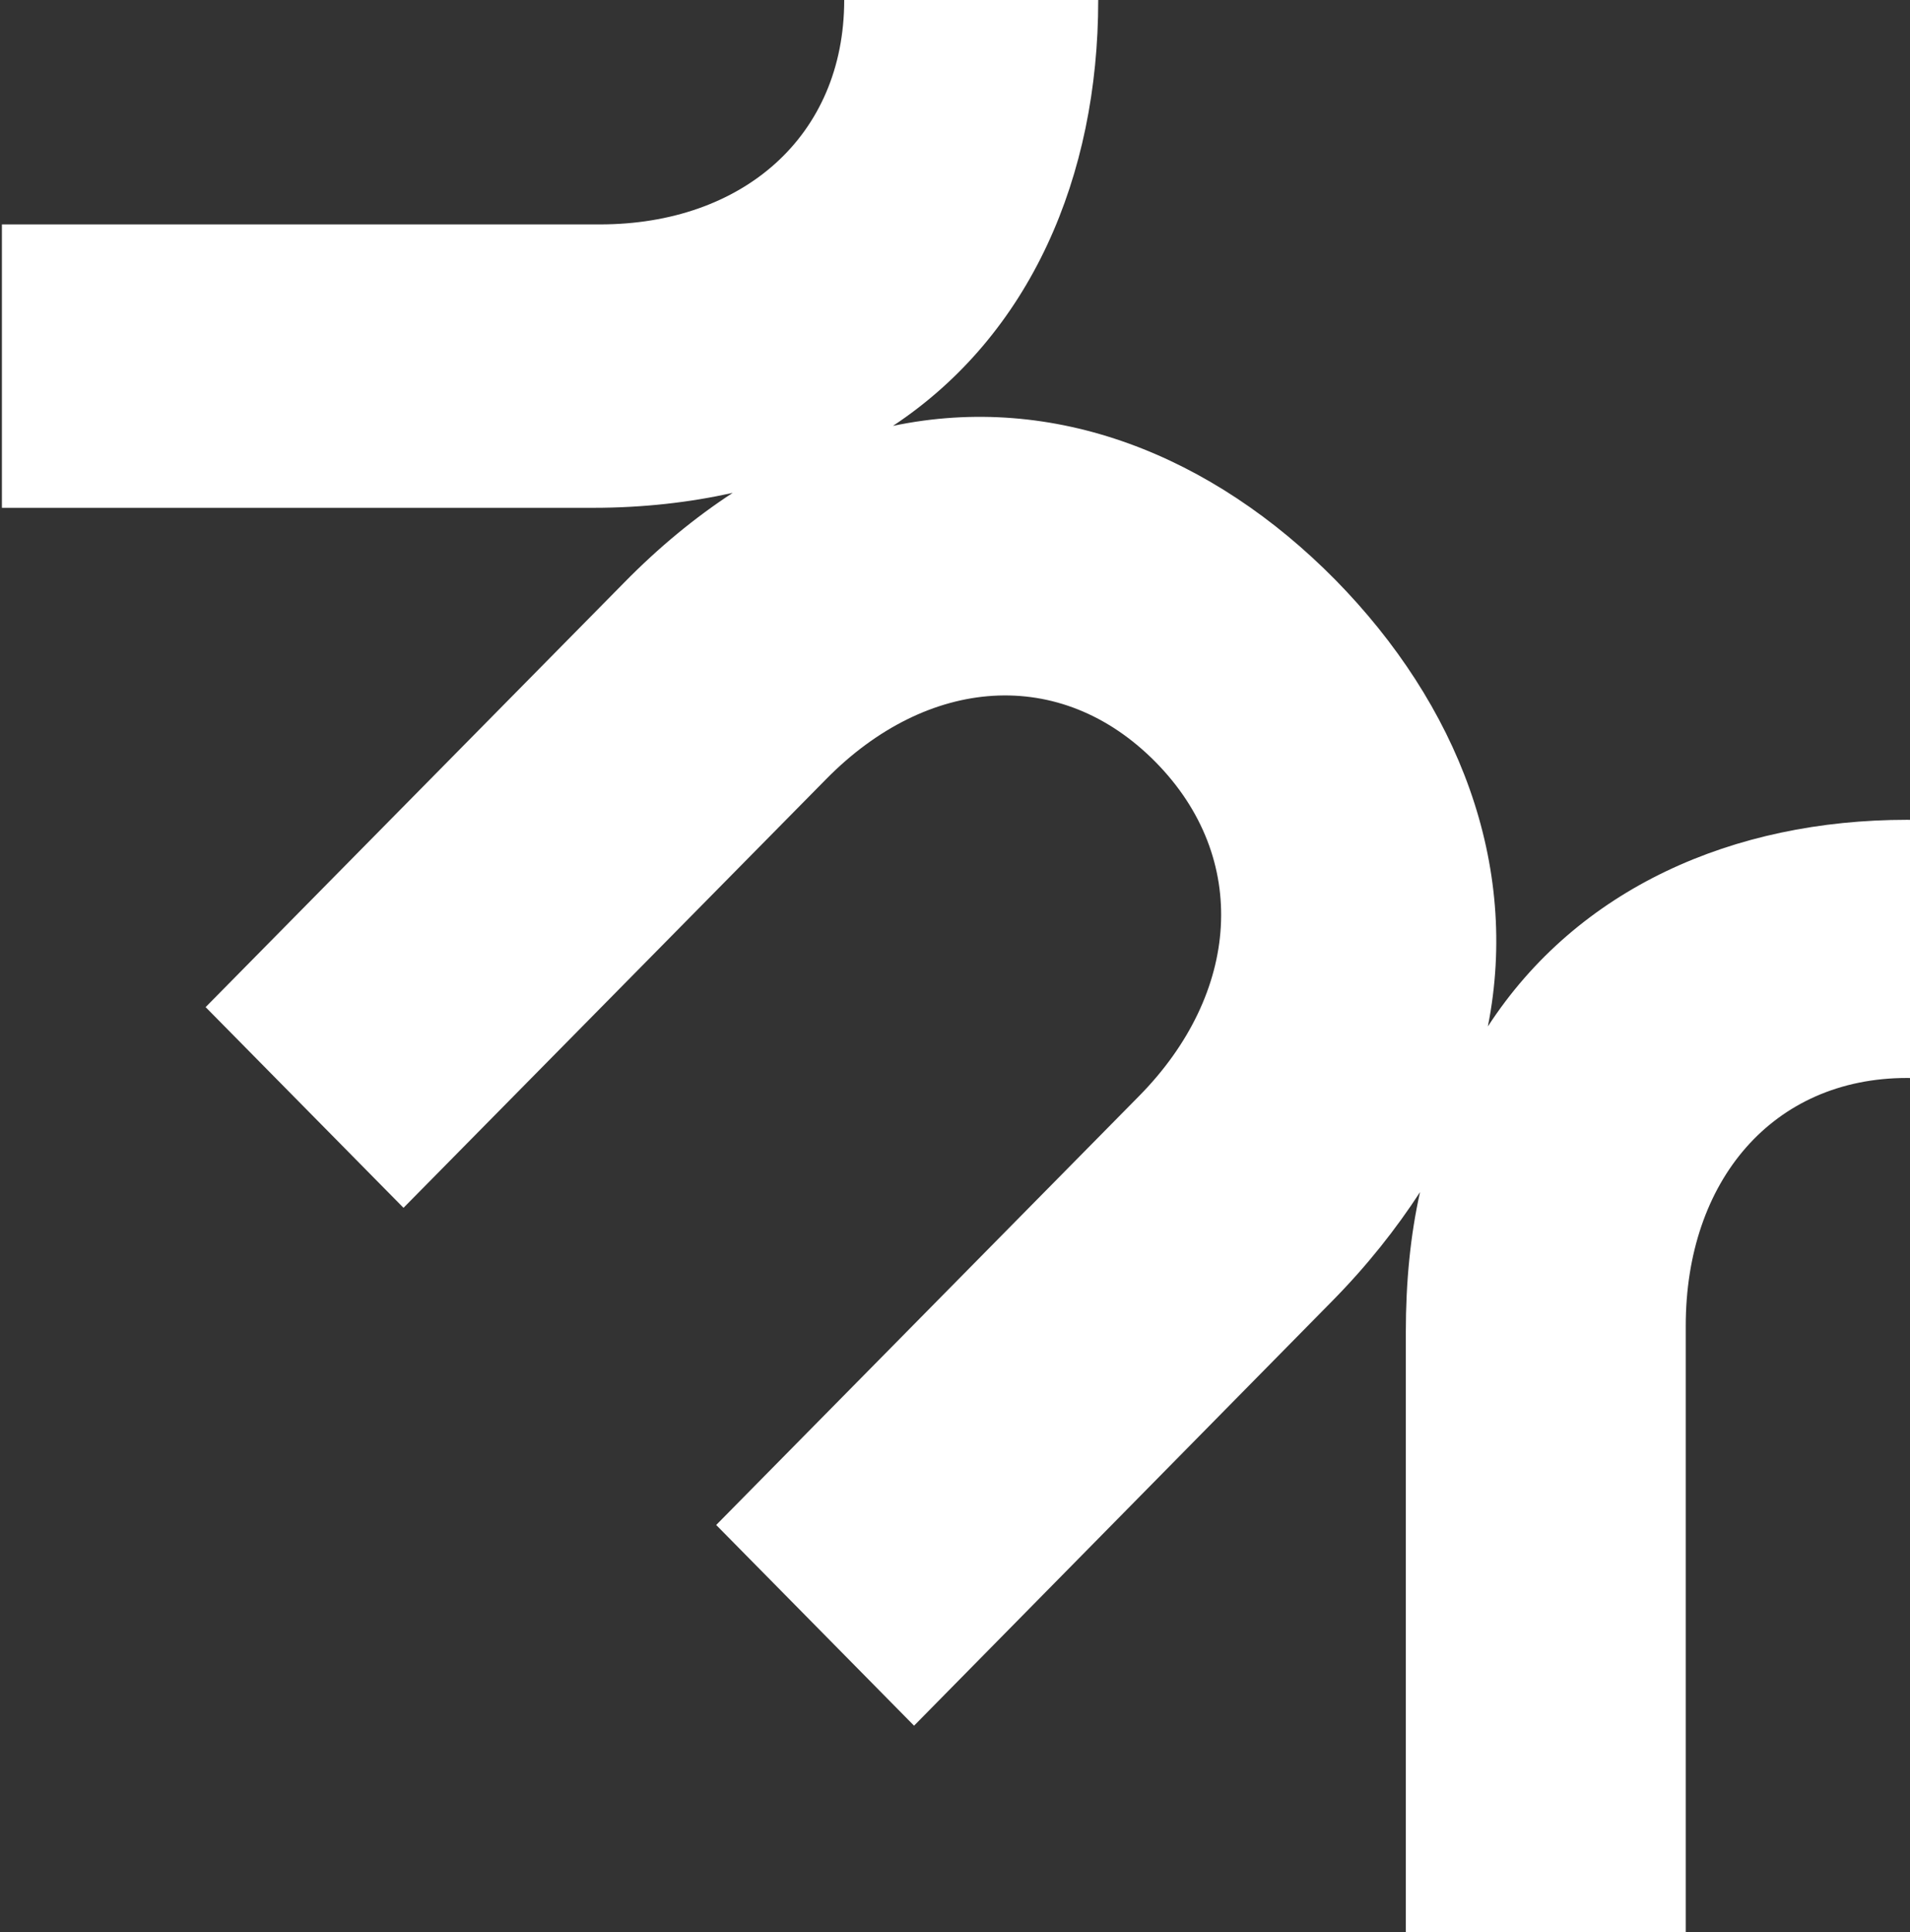 <svg width="340" height="344" viewBox="0 0 340 344" fill="none" xmlns="http://www.w3.org/2000/svg">
<rect x="0" y="0" width="340" height="344" fill="#333333" stroke="none"/>
<path d="M572.147 -39.95H678.587V-90.495H573.278C564.415 -90.495 556.231 -89.624 548.68 -87.926C555.101 -92.238 561.476 -97.375 567.806 -103.796L642.323 -179.385L607.1 -215.023L531.814 -138.655C513.818 -120.4 490.17 -118.565 473.214 -135.674C456.257 -152.874 458.157 -176.954 476.153 -195.117L551.438 -271.485L516.214 -307.215L441.788 -231.718C435.458 -225.205 430.213 -218.646 425.962 -211.95C427.681 -219.701 428.585 -228.095 428.585 -237.268V-344H378.847V-236.03C378.847 -210.253 363.383 -191.998 339.463 -191.998C315.544 -191.998 300.08 -210.253 300.08 -236.03V-344H250.251V-237.268C250.251 -228.187 251.11 -219.793 252.783 -212.133C248.623 -218.83 243.469 -225.343 237.138 -231.718L162.757 -307.215L127.534 -271.485L202.819 -195.117C220.815 -176.954 222.624 -152.874 205.758 -135.674C188.802 -118.565 165.154 -120.4 147.158 -138.655L71.827 -215.023L36.603 -179.385L111.03 -103.796C117.36 -97.375 123.736 -92.238 130.247 -87.926C122.696 -89.669 114.511 -90.495 105.559 -90.495H0.34V-39.95H106.779C132.191 -39.95 150.278 -24.264 150.278 -7.77245e-05C150.278 24.263 132.191 39.95 106.779 39.95H0.34V90.403H105.559C114.511 90.403 122.786 89.44 130.428 87.743C123.826 92.054 117.315 97.375 111.03 103.796L36.603 179.293L71.827 215.023L147.112 138.655C165.109 120.4 188.757 118.474 205.713 135.674C222.579 152.782 220.77 176.862 202.774 195.117L127.489 271.485L162.712 307.215L237.138 231.627C243.469 225.205 248.533 218.738 252.783 212.225C251.065 219.885 250.251 228.187 250.251 237.176V344H300.08V236.03C300.08 210.253 315.544 191.906 339.463 191.906C363.383 191.906 378.847 210.253 378.847 236.03V344H428.585V237.176C428.585 228.095 427.635 219.701 425.962 211.95C430.213 218.646 435.458 225.251 441.788 231.627L516.214 307.215L551.438 271.485L476.153 195.117C458.157 176.862 456.257 152.782 473.214 135.674C490.17 118.474 513.818 120.4 531.814 138.655L607.1 215.023L642.323 179.293L567.806 103.796C561.476 97.375 555.01 92.054 548.409 87.743C556.05 89.486 564.325 90.403 573.278 90.403H678.587V39.95H572.147C546.736 39.95 528.649 24.263 528.649 -7.77245e-05C528.649 -24.264 546.736 -39.95 572.147 -39.95ZM441.2 103.2C419.361 125.353 408.238 153.928 414.161 182.916C398.154 158.148 370.346 145.948 339.463 145.948C308.58 145.948 280.863 158.102 264.856 182.733C270.599 153.791 259.475 125.399 237.726 103.246C215.796 81 187.626 69.809 158.959 75.817C183.467 59.581 195.494 31.373 195.494 0.046C195.494 -31.281 183.512 -59.489 159.14 -75.726C187.672 -69.717 215.842 -81.001 237.726 -103.154C259.611 -125.308 270.689 -153.883 264.766 -182.87C280.863 -158.102 308.671 -145.994 339.463 -145.994C370.256 -145.994 398.154 -158.24 414.161 -183.054C408.238 -154.02 419.27 -125.445 441.2 -103.154C463.04 -81.001 491.21 -69.717 519.787 -75.726C495.37 -59.489 483.433 -31.281 483.433 0.046C483.433 31.373 495.505 59.672 519.967 75.817C491.345 69.809 463.176 80.955 441.2 103.246V103.2Z" fill="white"/>
</svg>